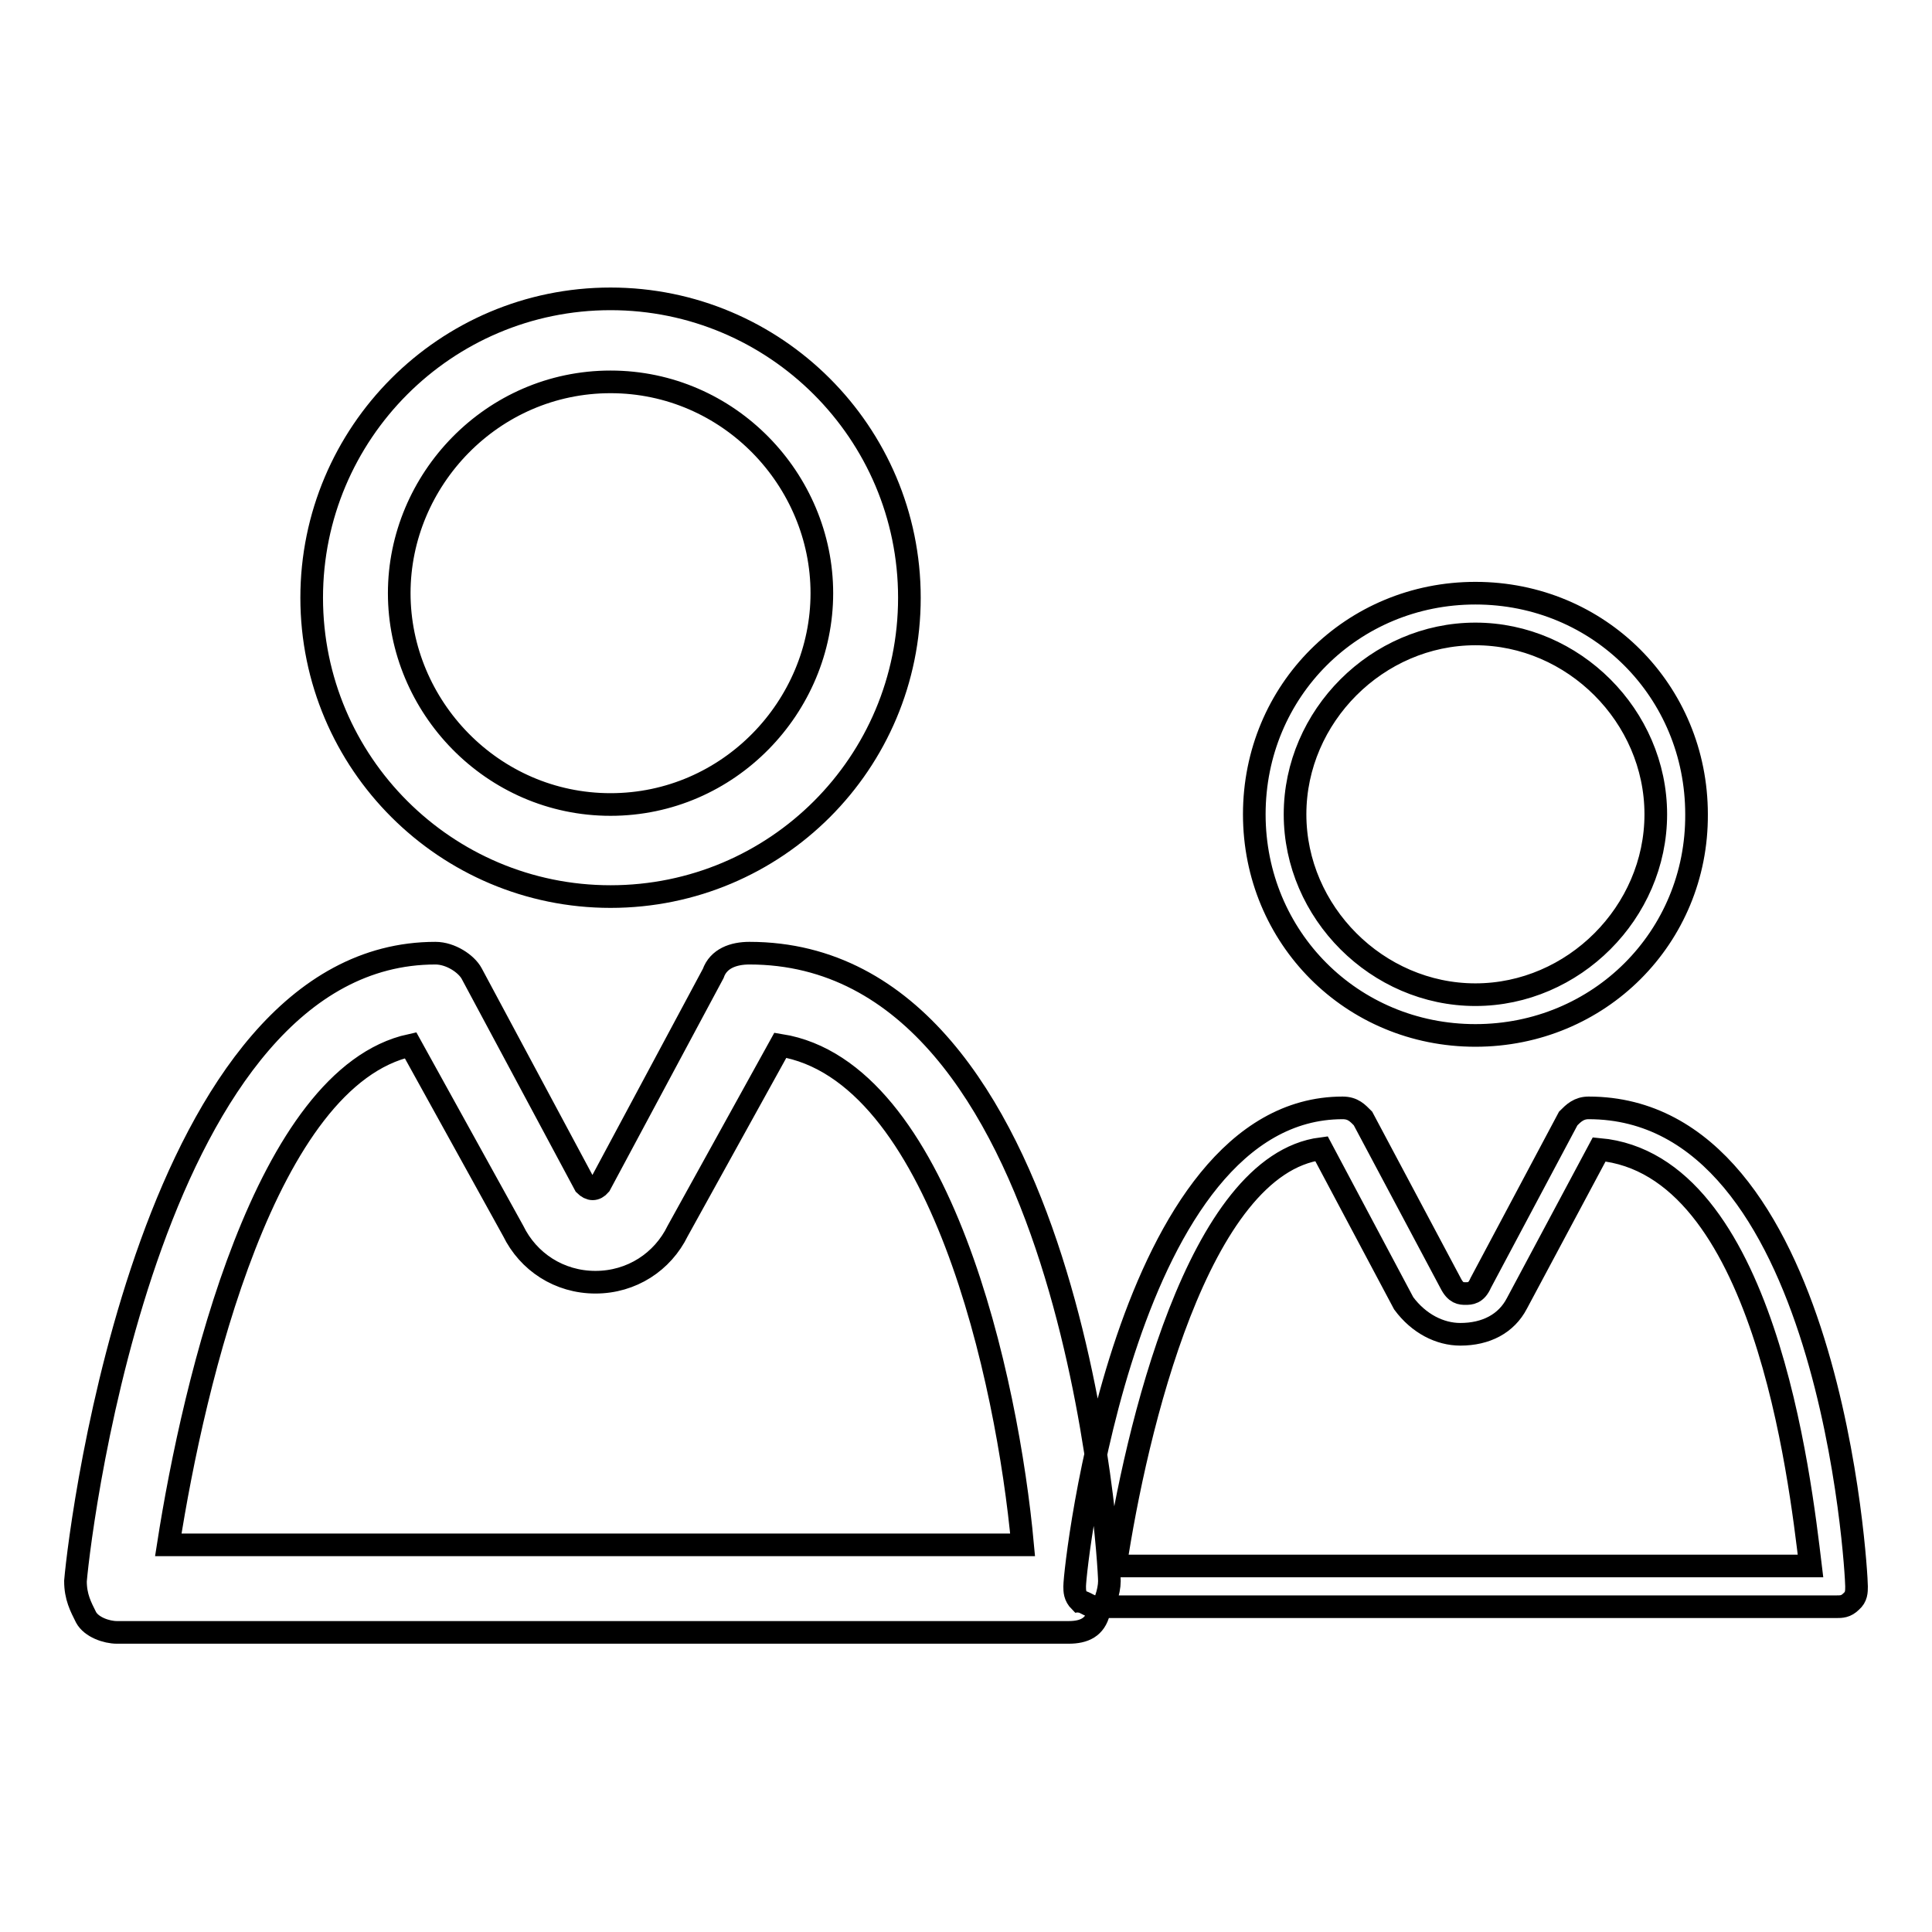 <?xml version="1.0" encoding="utf-8"?>
<!-- Svg Vector Icons : http://www.onlinewebfonts.com/icon -->
<!DOCTYPE svg PUBLIC "-//W3C//DTD SVG 1.1//EN" "http://www.w3.org/Graphics/SVG/1.1/DTD/svg11.dtd">
<svg version="1.1" xmlns="http://www.w3.org/2000/svg" xmlns:xlink="http://www.w3.org/1999/xlink" x="0px" y="0px" viewBox="0 0 256 256" enable-background="new 0 0 256 256" xml:space="preserve">
<g> <path stroke-width="3" fill-opacity="0" stroke="#000000"  d="M80.9,118.8c-21.8,0-39.6-17.7-39.6-39.6c0-21.8,17.7-39.6,39.6-39.6c21.8,0,39.6,17.7,39.6,39.6 C120.5,101.1,102.8,118.8,80.9,118.8z M80.9,50.6c-15.7,0-28,13-28,28s12.3,28,28,28c15.7,0,28-13,28-28S96.6,50.6,80.9,50.6z  M141.6,216.3H15.5c-1.4,0-3.4-0.7-4.1-2c-0.7-1.4-1.4-2.7-1.4-4.8c0.7-8.2,10.2-83.2,47.7-83.2c2,0,4.1,1.4,4.8,2.7l15,28 c0.7,0.7,1.4,0.7,2,0l15-28c0.7-2,2.7-2.7,4.8-2.7c43,0,47.7,80.5,47.7,83.2c0,1.4-0.7,3.4-1.4,4.1 C145.1,215.6,143.7,216.3,141.6,216.3z M22.3,204.7h113.2c-2-21.8-10.9-62.8-32.1-66.2l-13.6,24.6c-2,4.1-6.1,6.8-10.9,6.8 s-8.9-2.7-10.9-6.8l-13.6-24.6C35.2,142.7,25.7,182.9,22.3,204.7z M195.5,137.2c-16.4,0-29.3-13-29.3-29.3 c0-16.4,13-29.3,29.3-29.3c16.4,0,29.3,13,29.3,29.3C224.9,124.2,211.9,137.2,195.5,137.2z M195.5,84c-13,0-23.9,10.9-23.9,23.9 c0,13,10.9,23.9,23.9,23.9c13,0,23.9-10.9,23.9-23.9C219.4,94.9,208.5,84,195.5,84z M243.3,212.9h-98.2c-0.7,0-1.4-0.7-2-0.7 c-0.7-0.7-0.7-1.4-0.7-2c0-2.7,6.8-63.4,35.5-63.4c1.4,0,2,0.7,2.7,1.4l11.6,21.8c0.7,1.4,1.4,1.4,2,1.4s1.4,0,2-1.4l11.6-21.8 c0.7-0.7,1.4-1.4,2.7-1.4c32.1,0,35.5,61.4,35.5,63.4c0,0.7,0,1.4-0.7,2C244.6,212.9,244,212.9,243.3,212.9z M147.8,207.5h92.1 c-1.4-11.6-6.1-53.2-28-55.2L201,172.7c-1.4,2.7-4.1,4.1-7.5,4.1l0,0c-2.7,0-5.5-1.4-7.5-4.1l-10.9-20.5 C158.7,154.3,150.5,189.7,147.8,207.5z"/></g>
</svg>